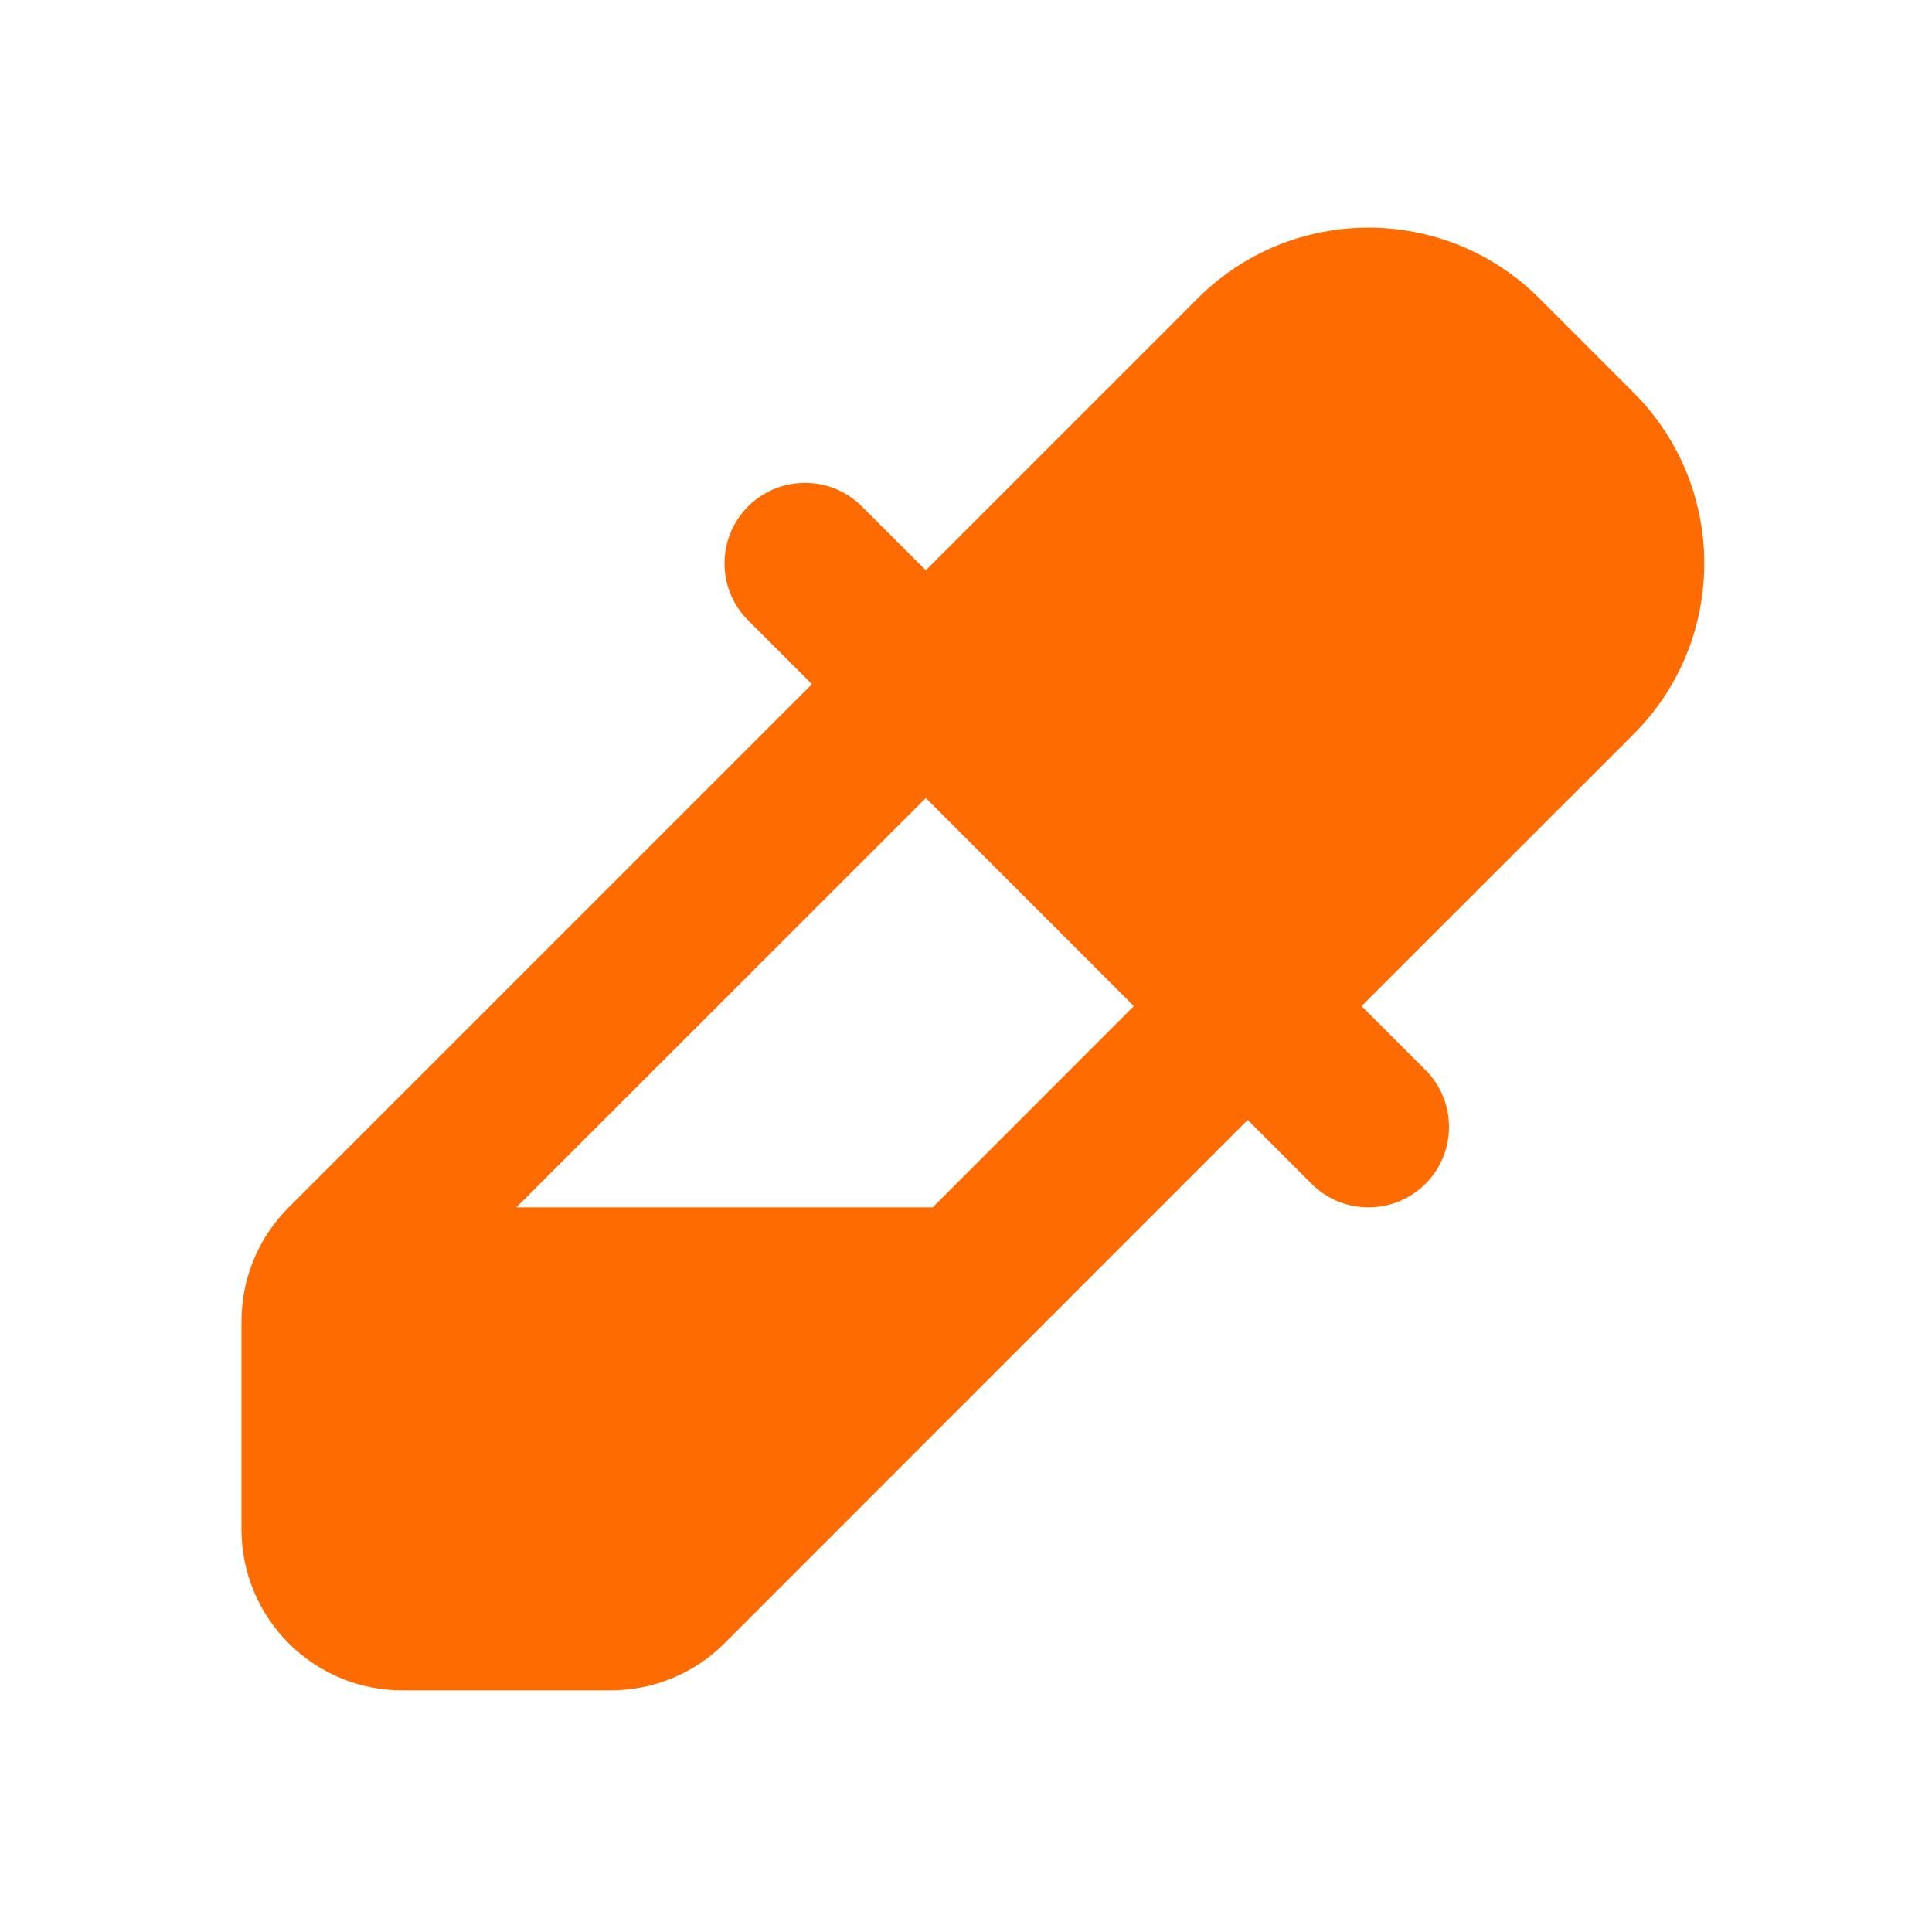 <svg width="16" height="16" viewBox="0 0 16 16" fill="none" xmlns="http://www.w3.org/2000/svg">
<g clip-path="url(#clip0_133_2796)">
<path fill-rule="evenodd" clip-rule="evenodd" d="M9.919 2.471L7.667 4.723L7.138 4.194C6.878 3.934 6.456 3.934 6.195 4.194C5.935 4.455 5.935 4.877 6.195 5.137L6.724 5.666L2.391 9.999C2.14 10.249 2 10.588 2 10.942V12.666C2 13.402 2.597 13.999 3.333 13.999H5.057C5.411 13.999 5.75 13.859 6 13.609L10.333 9.275L10.862 9.804C11.122 10.064 11.544 10.064 11.805 9.804C12.065 9.544 12.065 9.121 11.805 8.861L11.276 8.332L13.529 6.08C13.626 5.982 13.712 5.877 13.785 5.766C14.297 4.99 14.212 3.935 13.529 3.252L12.748 2.471C11.966 1.69 10.7 1.69 9.919 2.471ZM7.667 6.609L9.39 8.332L7.724 9.999H4.276L7.667 6.609Z" fill="#FE6B01"/>
</g>
<defs>
<clipPath id="clip0_133_2796">
<rect width="16" height="16" fill="white"/>
</clipPath>
</defs>
</svg>
